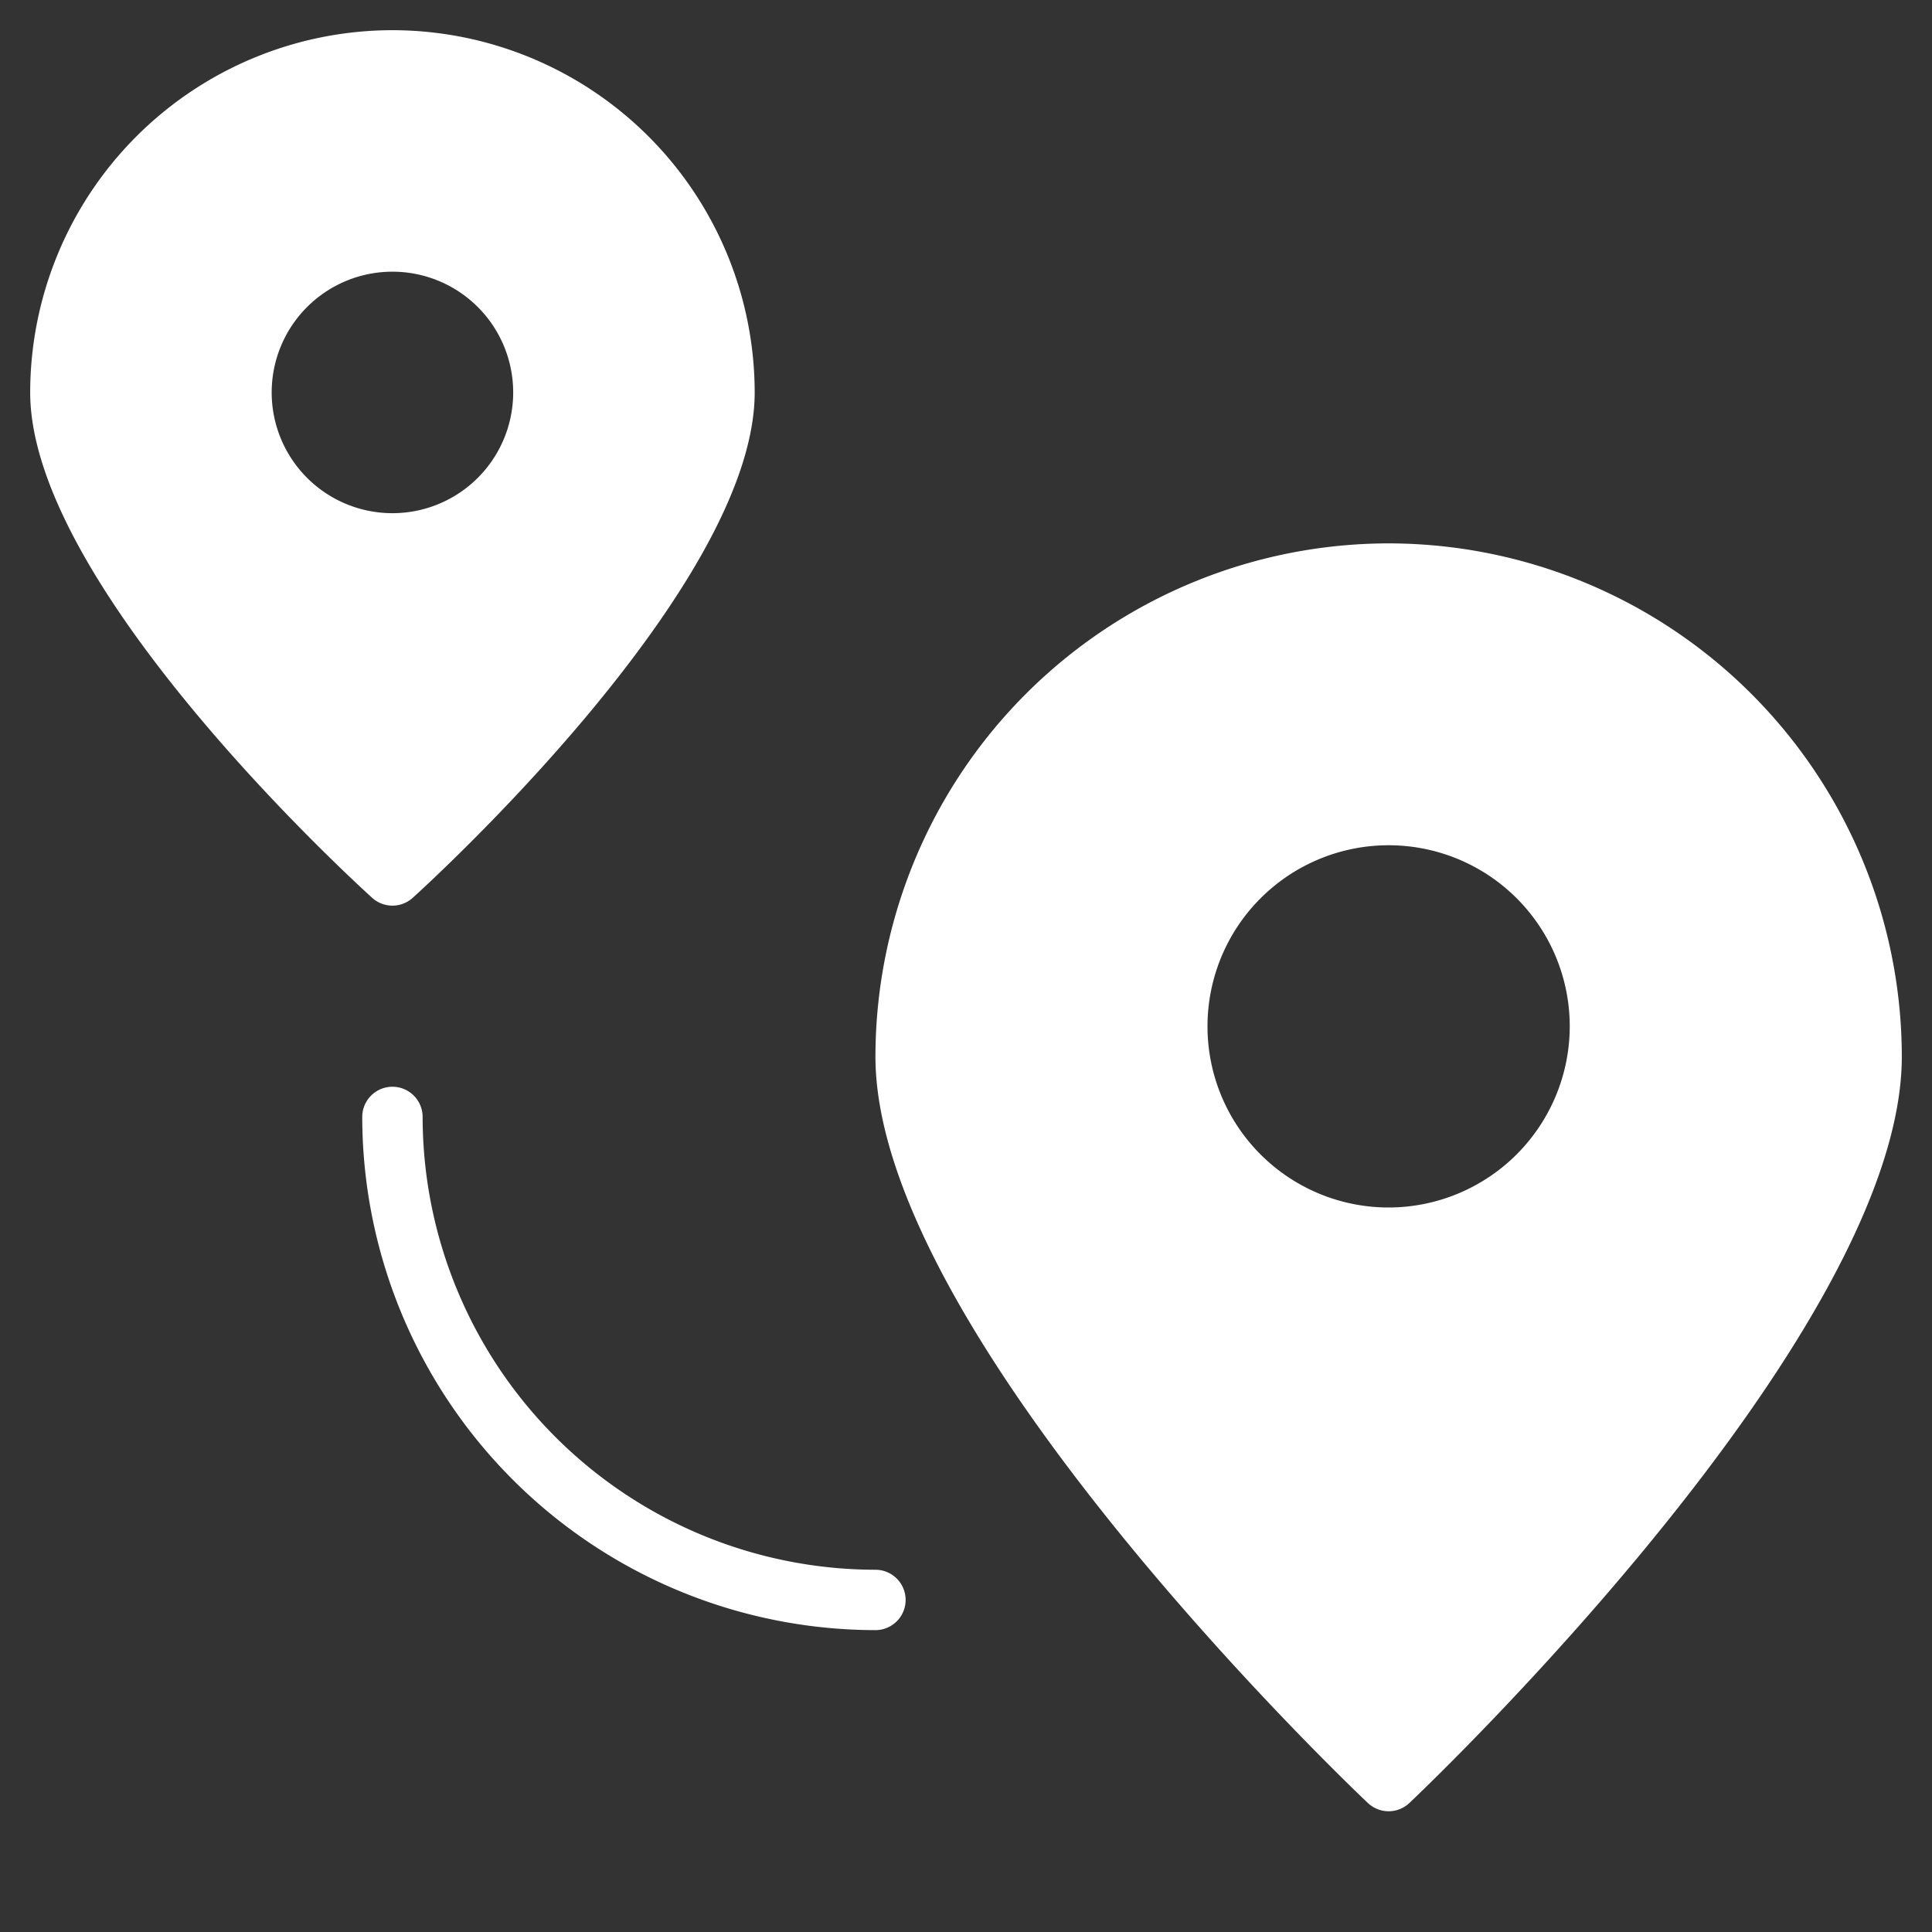 <svg xmlns="http://www.w3.org/2000/svg" viewBox="0 0 64 64" width="64" height="64"><rect x="0" y="0" width="64" height="64" fill="#333333" stroke="none"/><title>distance</title><g class="nc-icon-wrapper" fill="#ffffff"><path d="M46,18A17.019,17.019,0,0,0,29,35c0,9.161,15.646,24.1,16.312,24.726a1,1,0,0,0,1.376,0C47.354,59.1,63,44.161,63,35A17.019,17.019,0,0,0,46,18Zm0,22a6,6,0,1,1,6-6A6.007,6.007,0,0,1,46,40Z" fill="#ffffff"/> <path d="M13,1A12.013,12.013,0,0,0,1,13c0,6.446,10.868,16.325,11.33,16.743a1,1,0,0,0,1.34,0C14.132,29.325,25,19.446,25,13A12.013,12.013,0,0,0,13,1Zm0,16a4,4,0,1,1,4-4A4,4,0,0,1,13,17Z" fill="#ffffff"/> <path d="M29,54A17.019,17.019,0,0,1,12,37a1,1,0,0,1,2,0A15.017,15.017,0,0,0,29,52a1,1,0,0,1,0,2Z" data-color="color-2"/></g></svg>